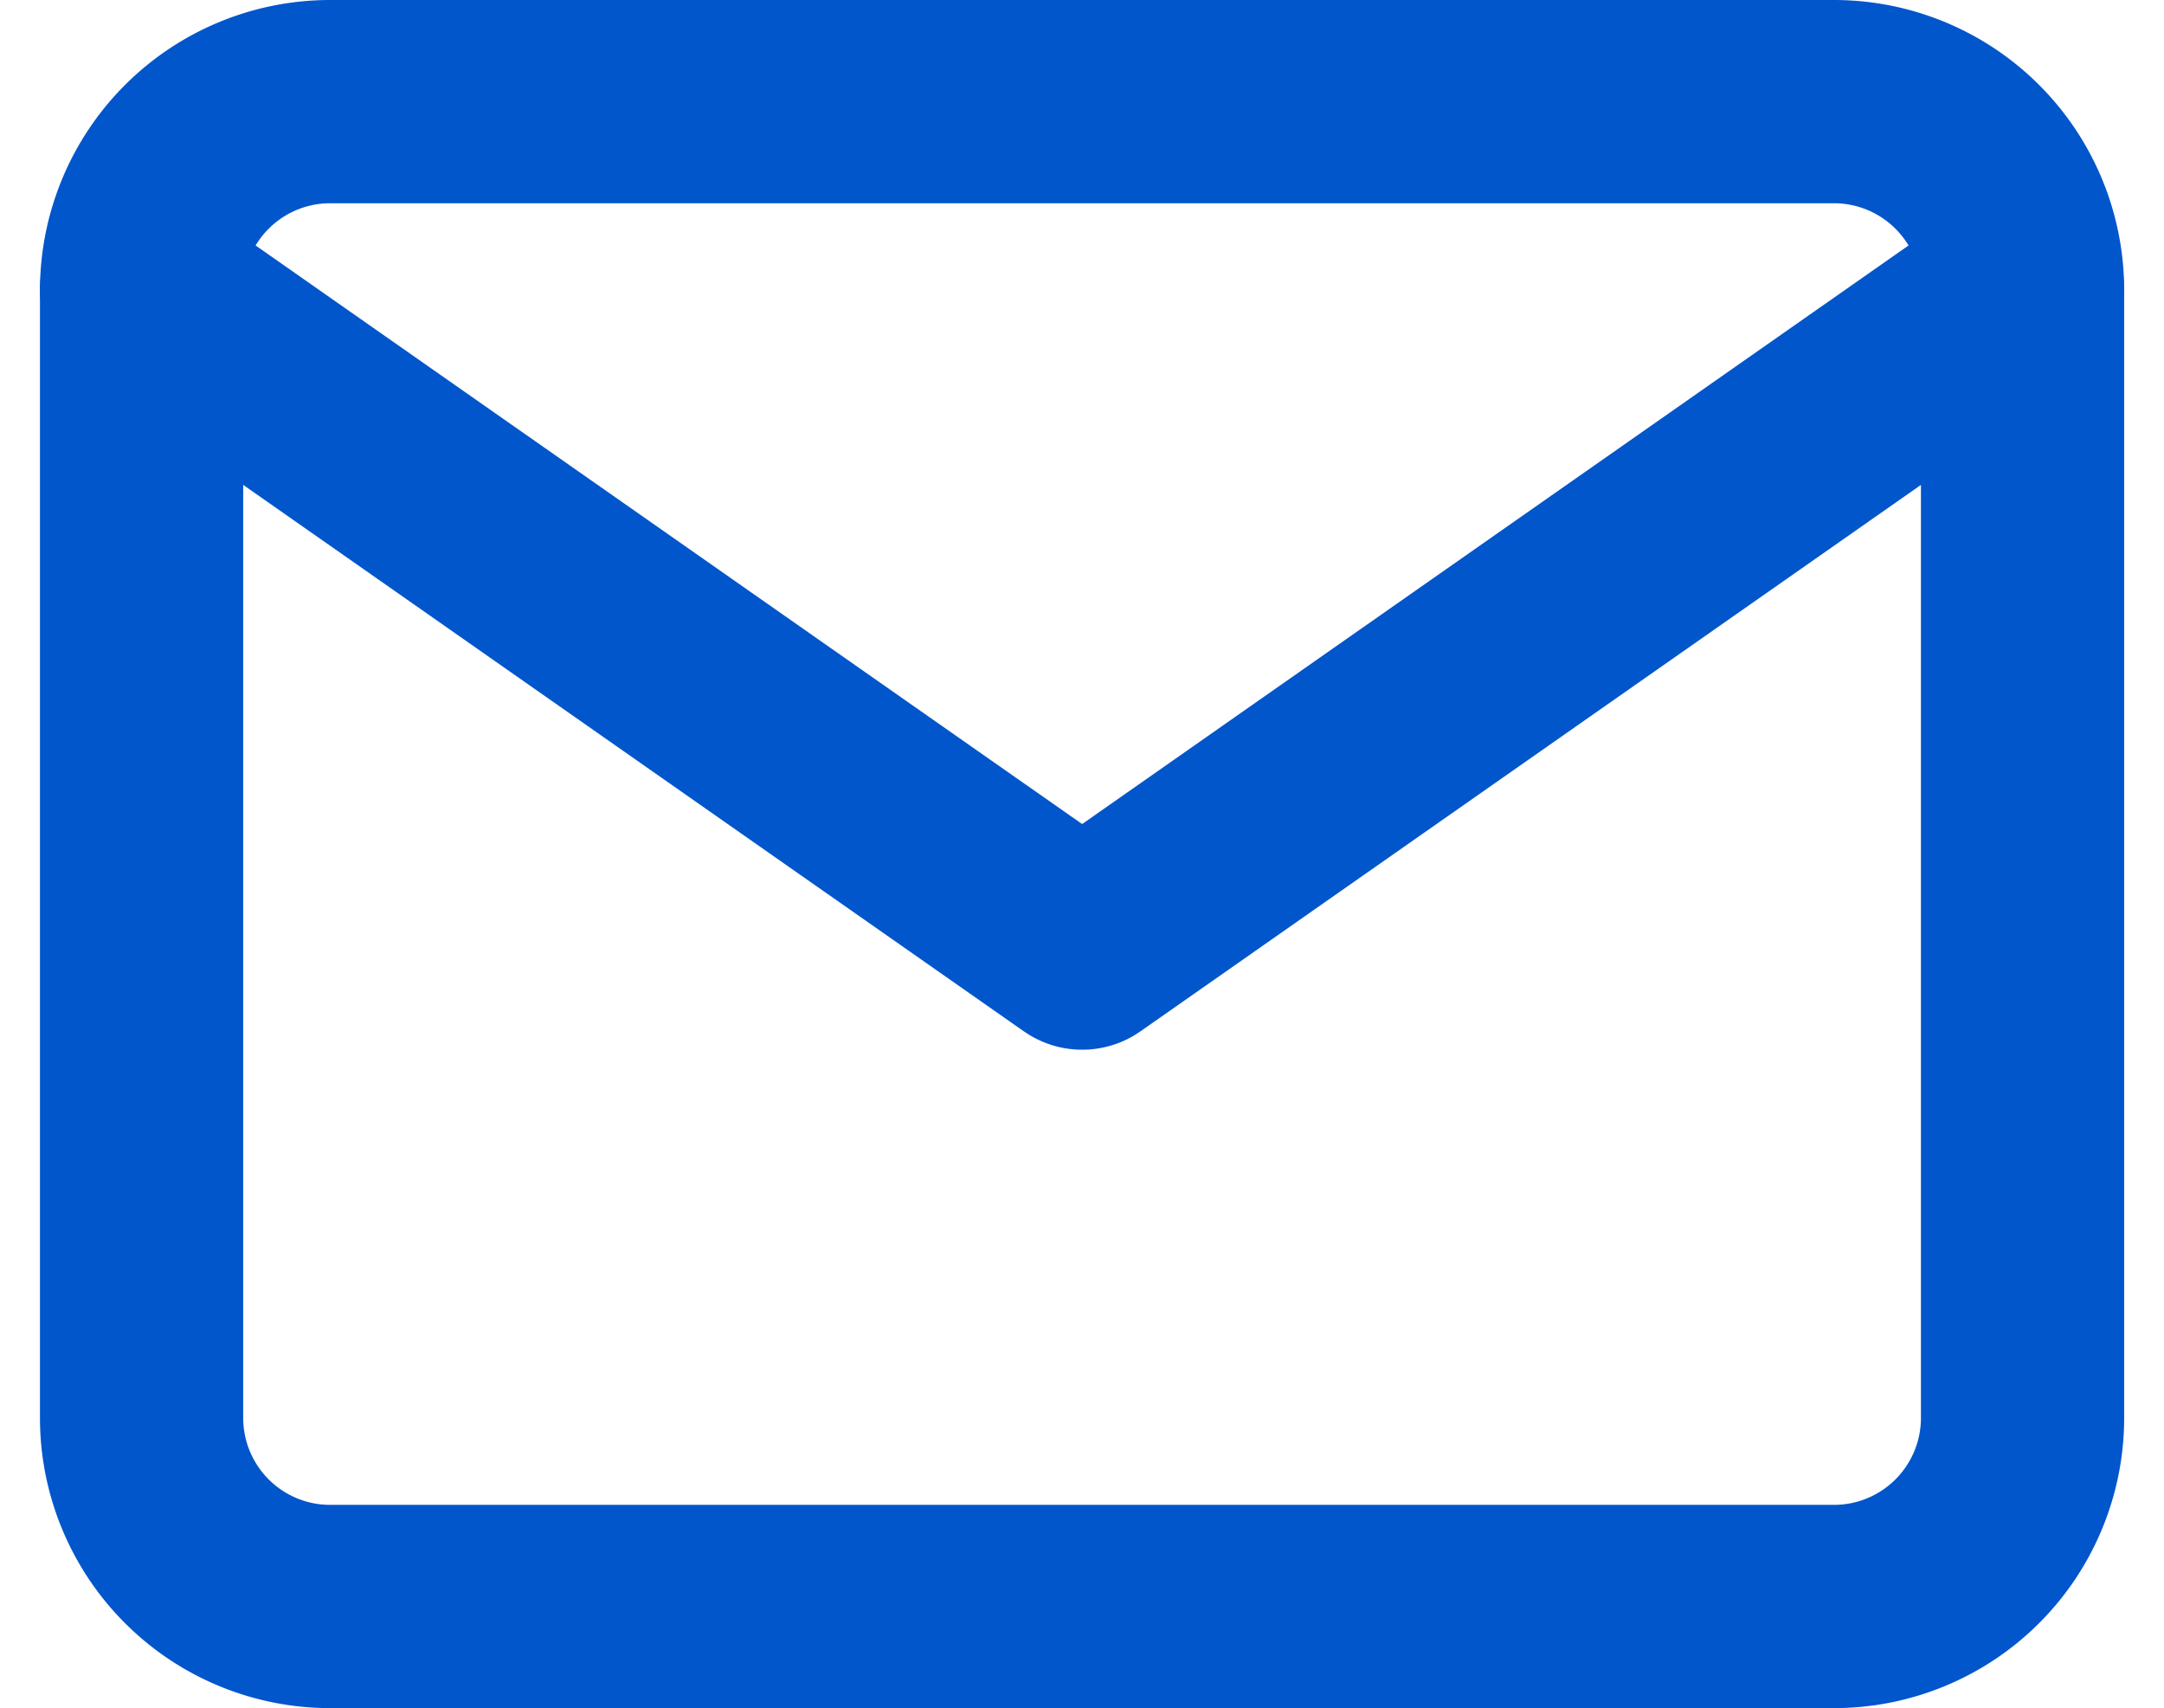 <svg xmlns="http://www.w3.org/2000/svg" width="15.972" height="12.607" viewBox="0 0 15.972 12.607">
  <g id="Icon_feather-mail" data-name="Icon feather-mail" transform="translate(-1.955 -5.25)">
    <path id="Tracciato_11920" data-name="Tracciato 11920" d="M4.388,6H15.495a1.392,1.392,0,0,1,1.388,1.388v8.33a1.392,1.392,0,0,1-1.388,1.388H4.388A1.392,1.392,0,0,1,3,15.718V7.388A1.392,1.392,0,0,1,4.388,6Z" fill="none" stroke="#0156cb" stroke-linecap="round" stroke-linejoin="round" stroke-width="1.5"/>
    <path id="Tracciato_11921" data-name="Tracciato 11921" d="M16.883,9,9.942,13.859,3,9" transform="translate(0 -1.612)" fill="none" stroke="#0156cb" stroke-linecap="round" stroke-linejoin="round" stroke-width="1.5"/>
  </g>
</svg>

